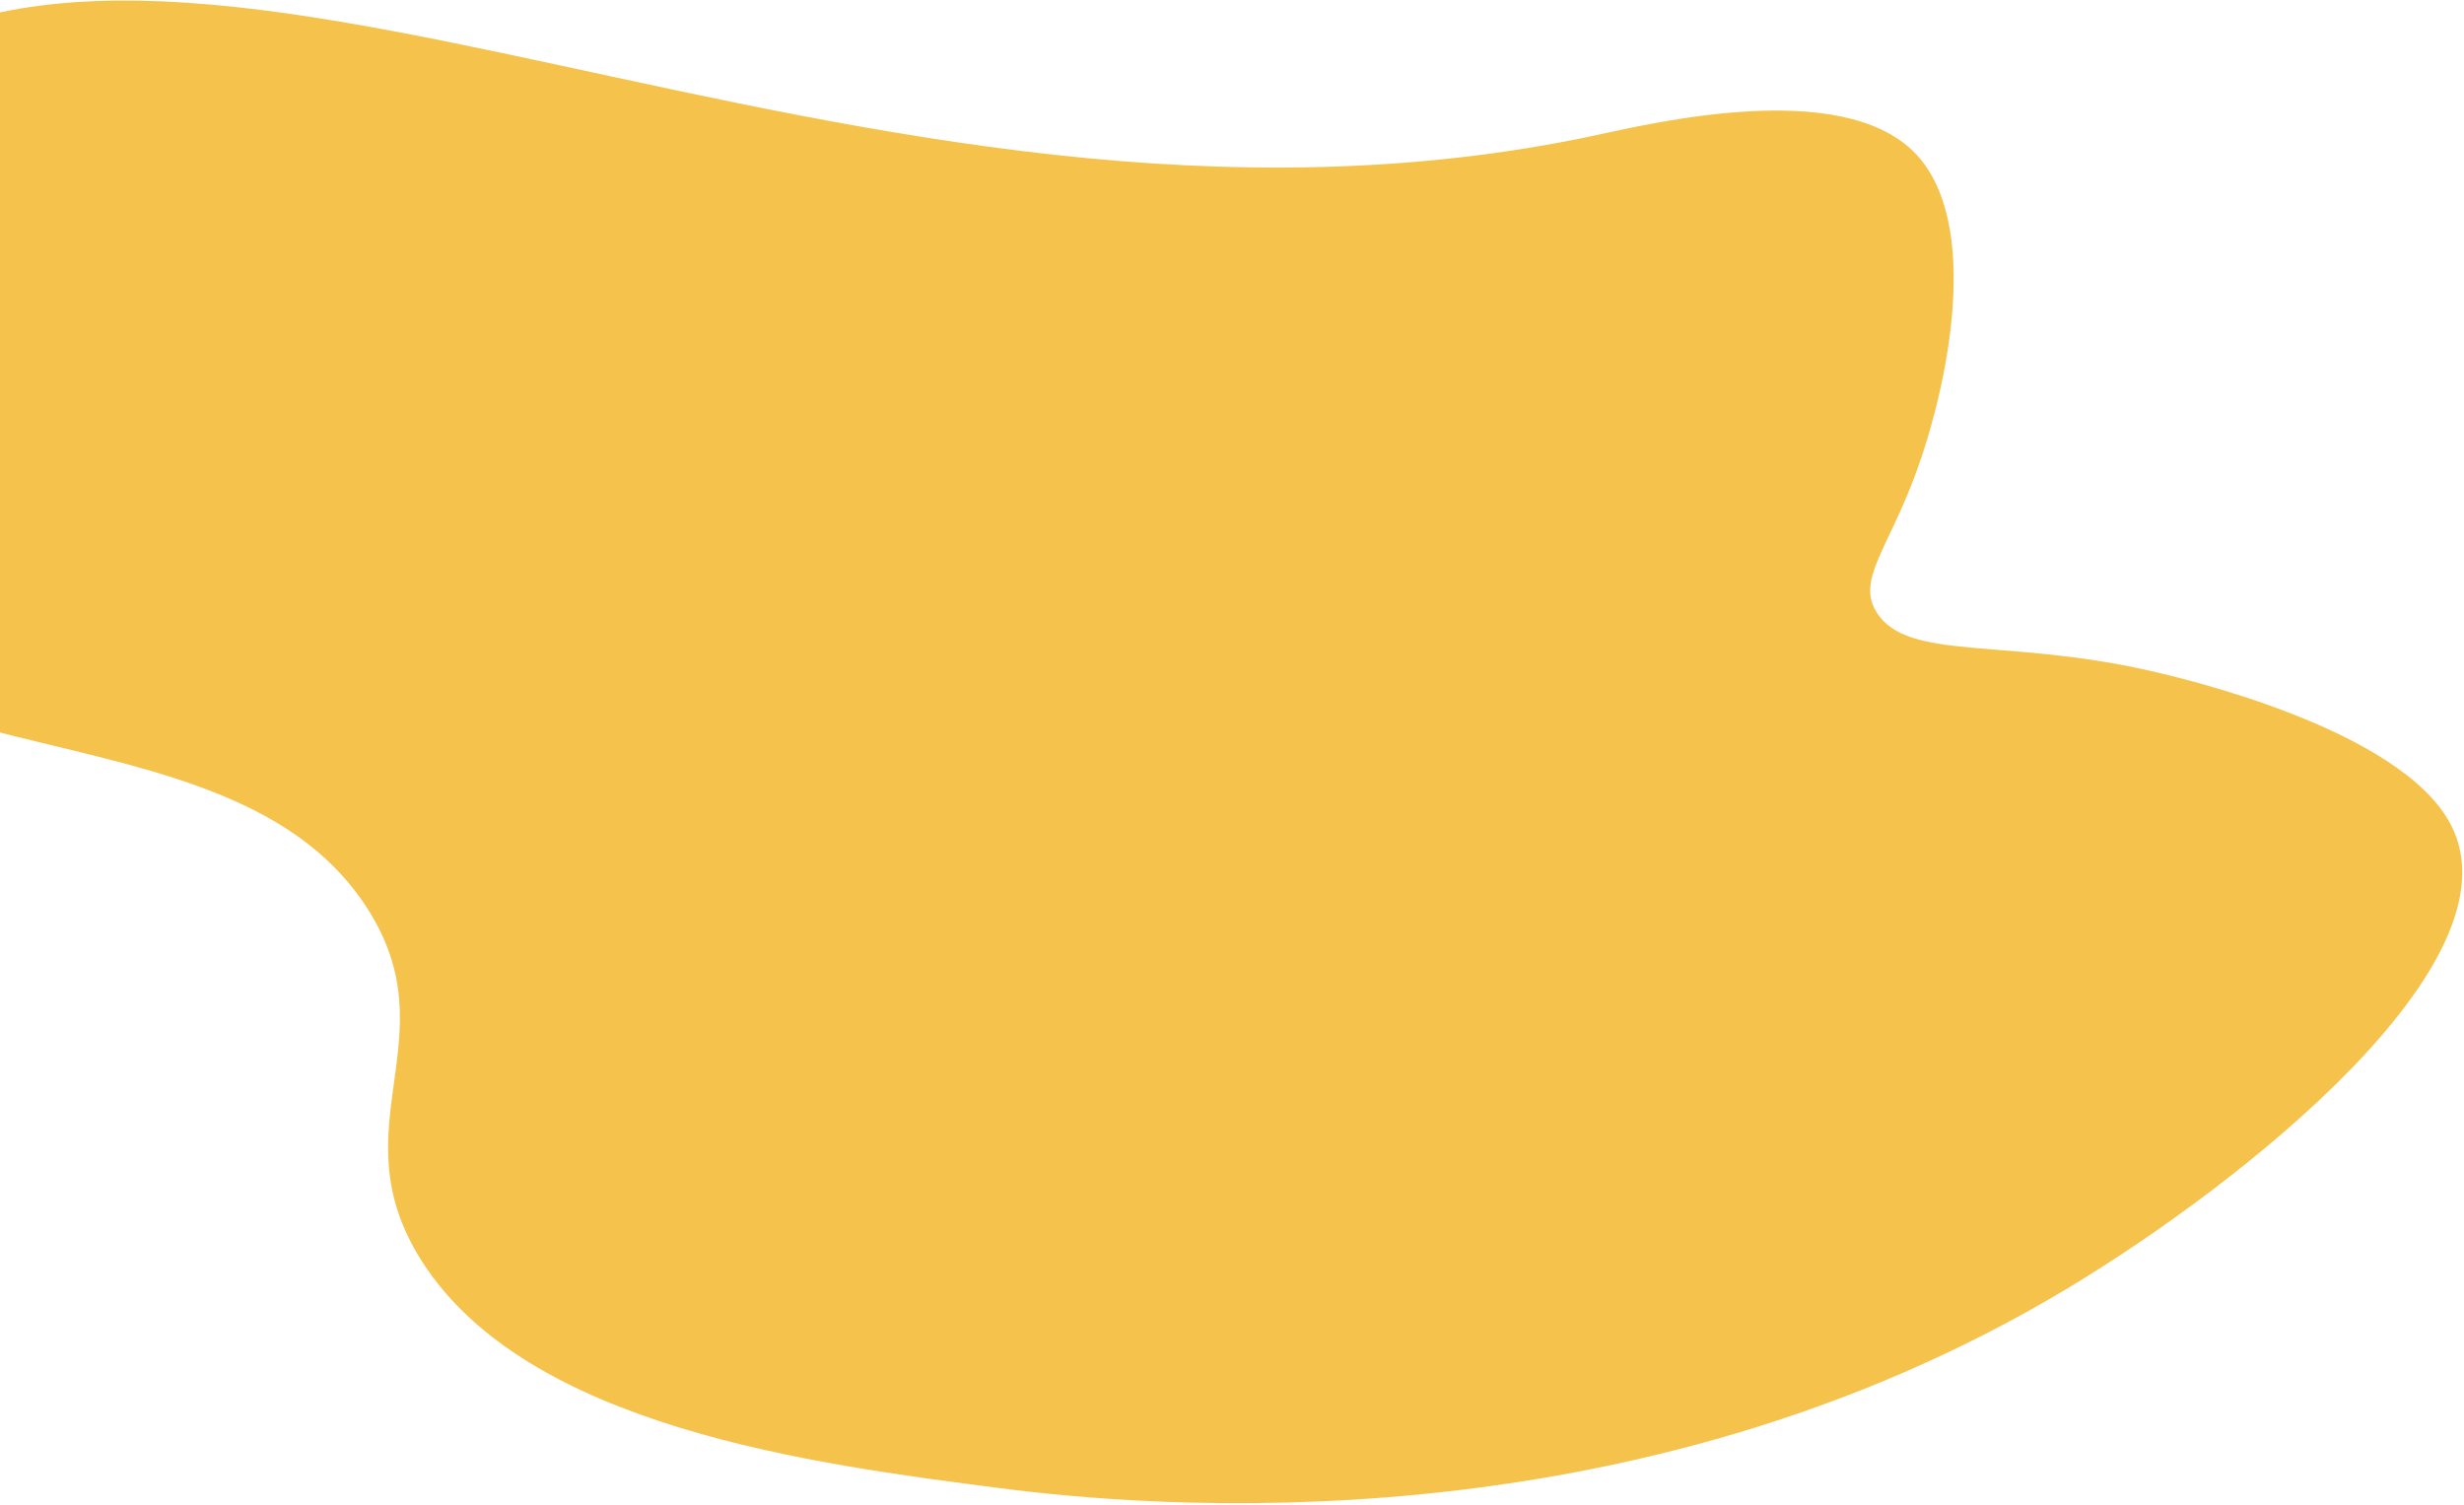 <svg xmlns="http://www.w3.org/2000/svg" width="681" height="416" viewBox="0 0 681 416" fill="none"><path d="M441.216 37.336C457.711 33.811 508.538 21.803 528.873 41.903C548.098 60.924 538.29 107.018 529.447 130.95C521.639 152.124 512.944 160.466 518.797 169.449C527.461 182.743 554.185 176.295 594.075 185.363C601.676 187.096 663.711 201.196 677.468 228.135C696.846 266.072 619.43 327.202 571.508 356.023C450.393 428.881 316.296 416.446 276.34 411.292C224.687 404.637 145.331 394.425 116.31 348.128C93.153 311.172 124.555 287.205 101.612 251.201C66.215 195.689 -31.556 216.478 -69.753 165.282C-97.439 128.156 -87.49 61.638 -47.324 26.4C44.748 -54.376 236.145 81.186 441.21 37.352L441.216 37.336Z" fill="#F5C34B"></path></svg>